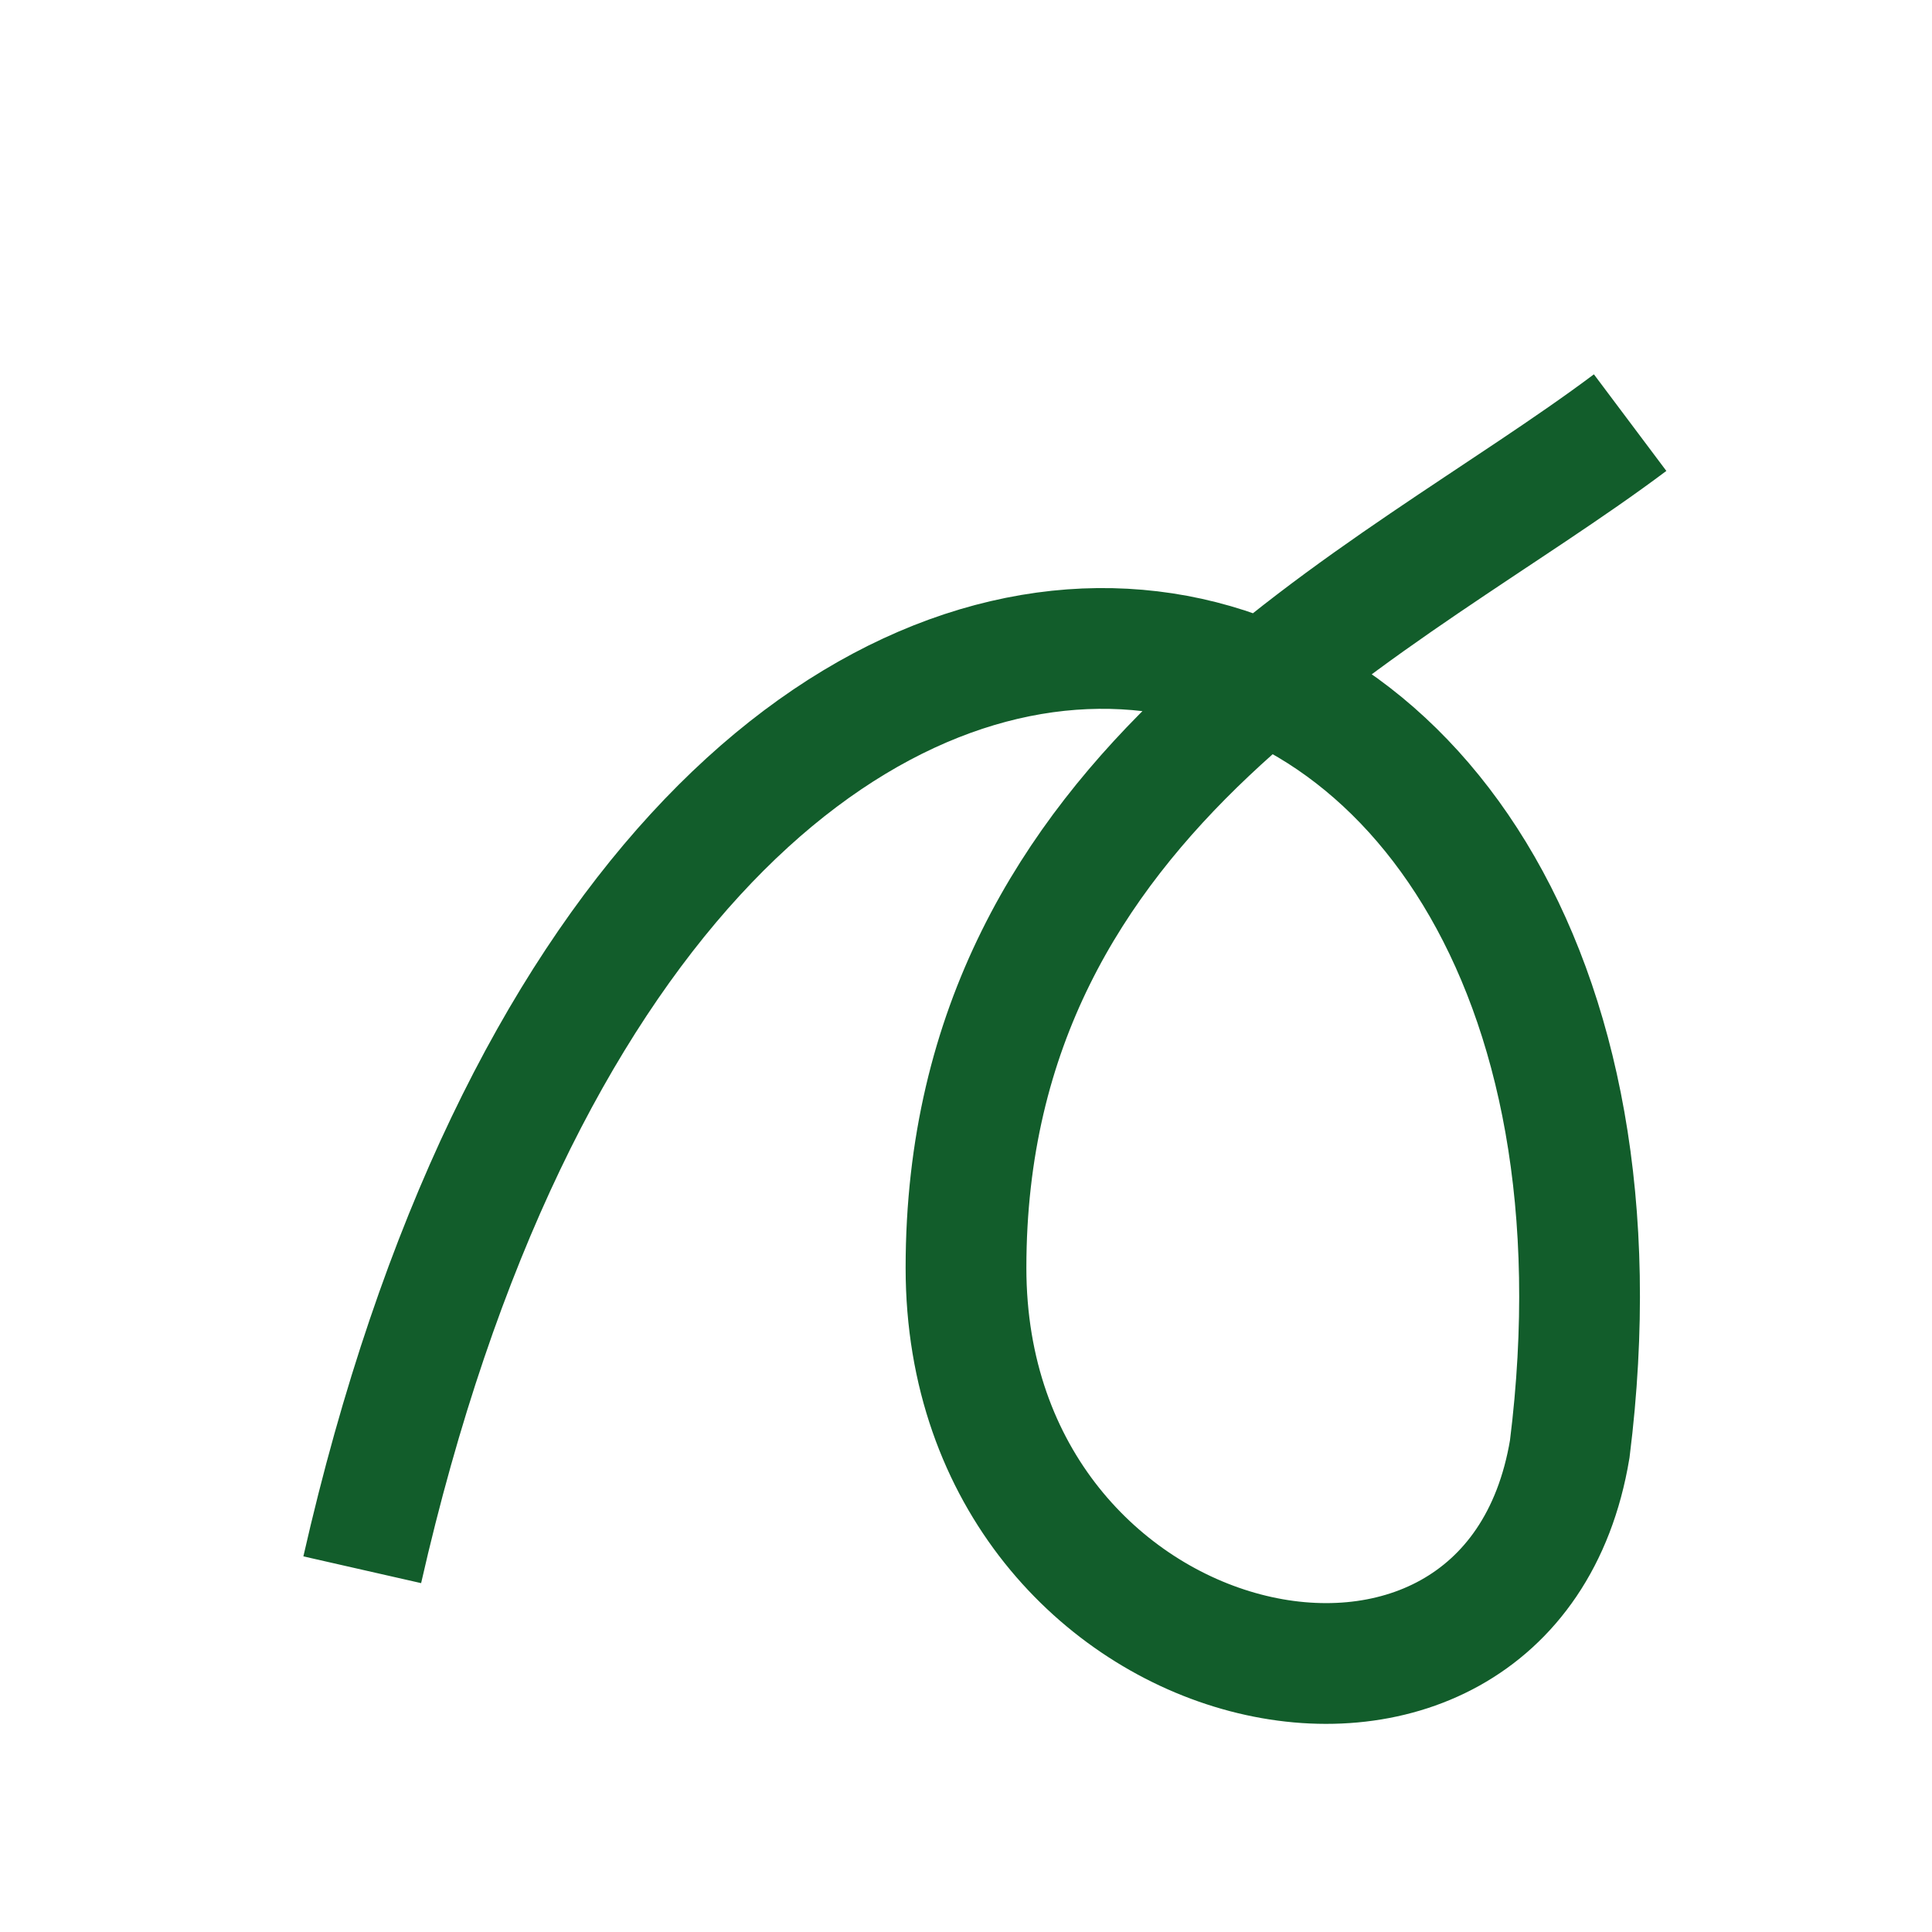 <?xml version="1.0" encoding="UTF-8"?>
<svg xmlns="http://www.w3.org/2000/svg" width="32" height="32" viewBox="0 0 32 32"><path d="M6 26C11 4 28 8 26 24c-1 6-10 4-10-3 0-8 7-11 11-14" fill="none" stroke="#125D2B" stroke-width="2"/></svg>